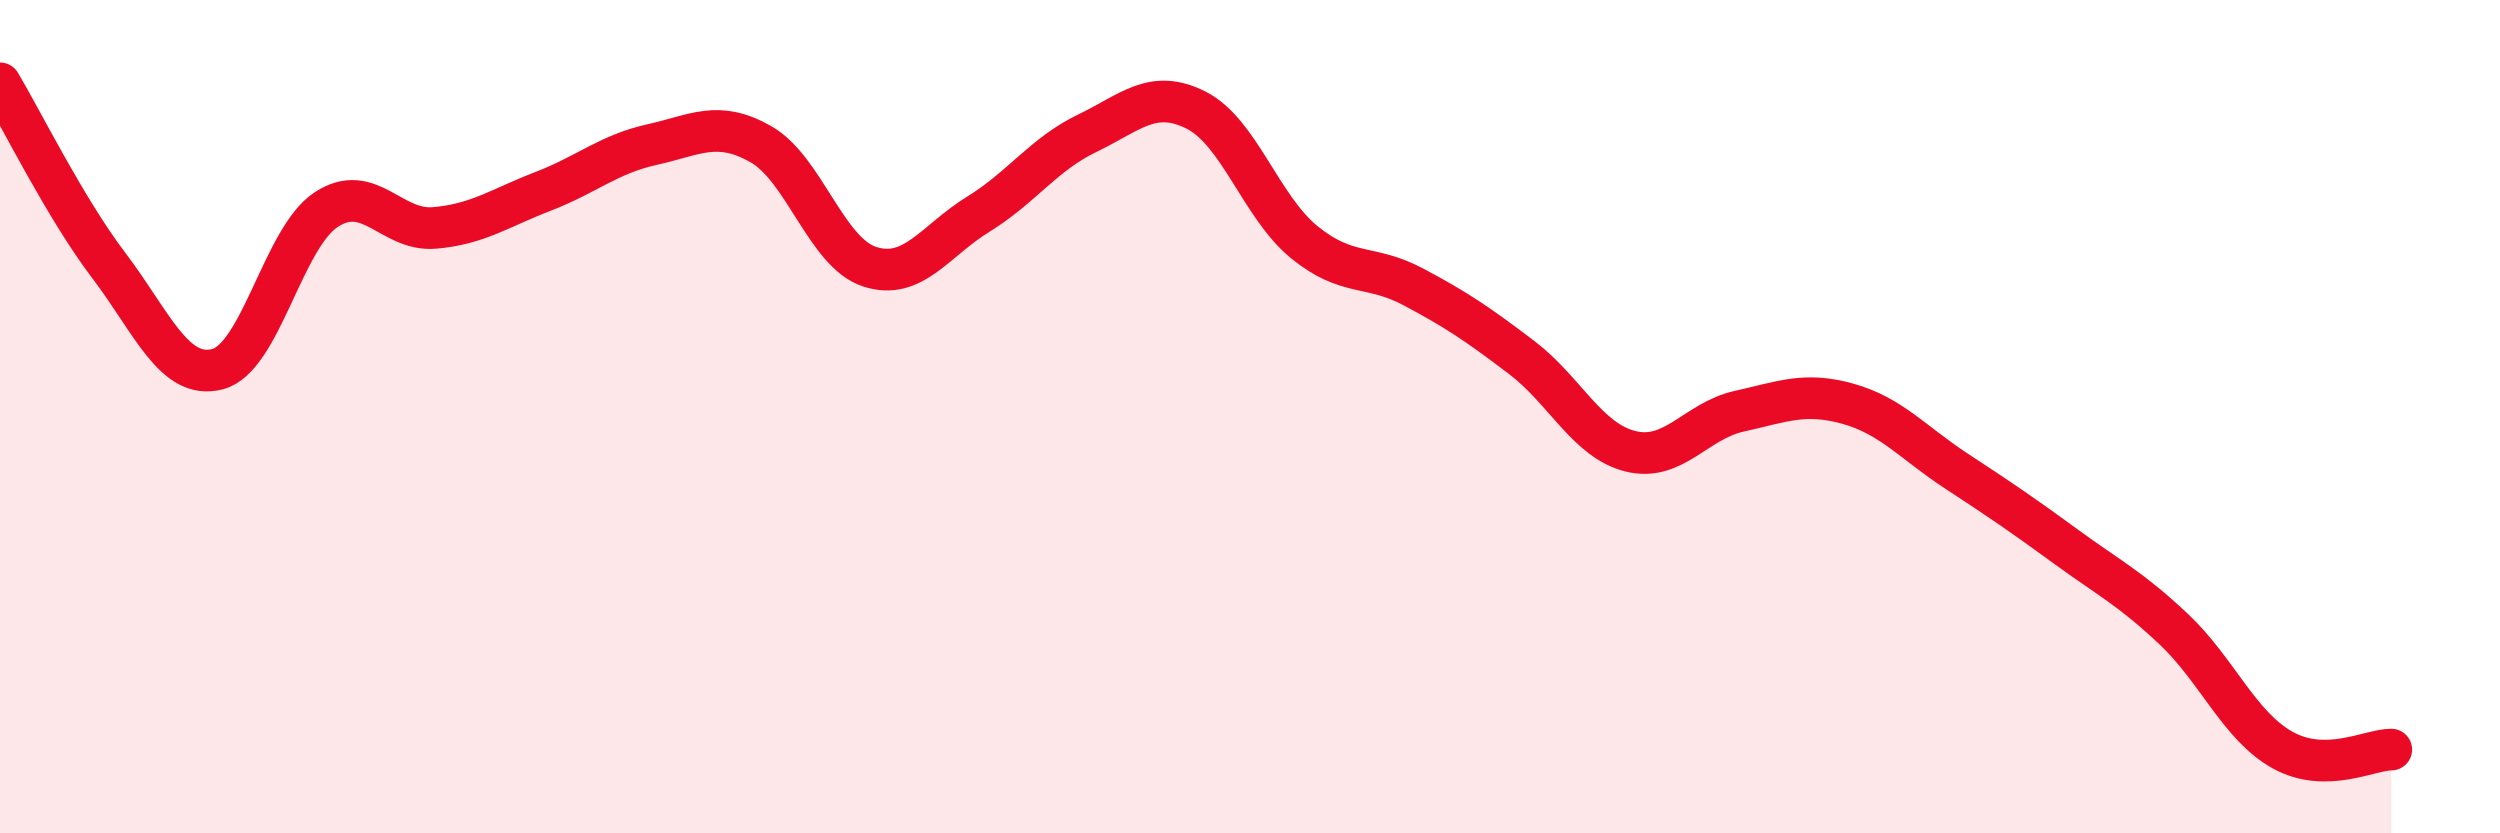 
    <svg width="60" height="20" viewBox="0 0 60 20" xmlns="http://www.w3.org/2000/svg">
      <path
        d="M 0,2 C 0.52,2.87 1.57,5 2.61,6.37 C 3.65,7.74 4.18,9.13 5.22,8.86 C 6.26,8.59 6.79,5.71 7.83,5.03 C 8.87,4.35 9.39,5.56 10.43,5.47 C 11.47,5.38 12,4.99 13.04,4.59 C 14.08,4.19 14.61,3.7 15.65,3.47 C 16.69,3.24 17.22,2.87 18.26,3.46 C 19.3,4.05 19.83,6.06 20.87,6.4 C 21.91,6.74 22.44,5.78 23.48,5.14 C 24.52,4.5 25.05,3.7 26.09,3.2 C 27.13,2.7 27.66,2.12 28.7,2.64 C 29.74,3.16 30.26,4.96 31.3,5.81 C 32.34,6.66 32.87,6.33 33.91,6.88 C 34.95,7.43 35.48,7.79 36.52,8.58 C 37.56,9.37 38.09,10.57 39.13,10.83 C 40.17,11.09 40.7,10.1 41.74,9.87 C 42.78,9.64 43.31,9.4 44.35,9.69 C 45.39,9.98 45.92,10.63 46.96,11.31 C 48,11.99 48.53,12.35 49.57,13.11 C 50.61,13.87 51.13,14.12 52.17,15.1 C 53.21,16.08 53.74,17.42 54.78,18 C 55.82,18.58 56.87,17.99 57.39,17.99L57.39 20L0 20Z"
        fill="#EB0A25"
        opacity="0.1"
        stroke-linecap="round"
        stroke-linejoin="round"
      />
      <path
        d="M 0,2 C 0.52,2.87 1.57,5 2.61,6.37 C 3.65,7.74 4.18,9.13 5.22,8.86 C 6.26,8.59 6.79,5.71 7.83,5.03 C 8.87,4.35 9.39,5.56 10.43,5.47 C 11.47,5.38 12,4.99 13.04,4.59 C 14.08,4.19 14.61,3.7 15.65,3.47 C 16.69,3.24 17.22,2.87 18.26,3.46 C 19.3,4.05 19.83,6.06 20.87,6.4 C 21.91,6.74 22.44,5.78 23.48,5.14 C 24.52,4.5 25.05,3.7 26.09,3.2 C 27.13,2.7 27.66,2.12 28.7,2.64 C 29.74,3.16 30.26,4.96 31.3,5.81 C 32.34,6.66 32.87,6.33 33.91,6.88 C 34.95,7.43 35.48,7.79 36.52,8.58 C 37.56,9.37 38.09,10.57 39.13,10.83 C 40.17,11.09 40.7,10.1 41.74,9.87 C 42.78,9.64 43.31,9.4 44.35,9.69 C 45.39,9.98 45.92,10.63 46.96,11.31 C 48,11.99 48.53,12.35 49.57,13.11 C 50.61,13.87 51.13,14.12 52.17,15.1 C 53.21,16.08 53.74,17.42 54.78,18 C 55.82,18.58 56.87,17.99 57.39,17.99"
        stroke="#EB0A25"
        stroke-width="1"
        fill="none"
        stroke-linecap="round"
        stroke-linejoin="round"
      />
    </svg>
  